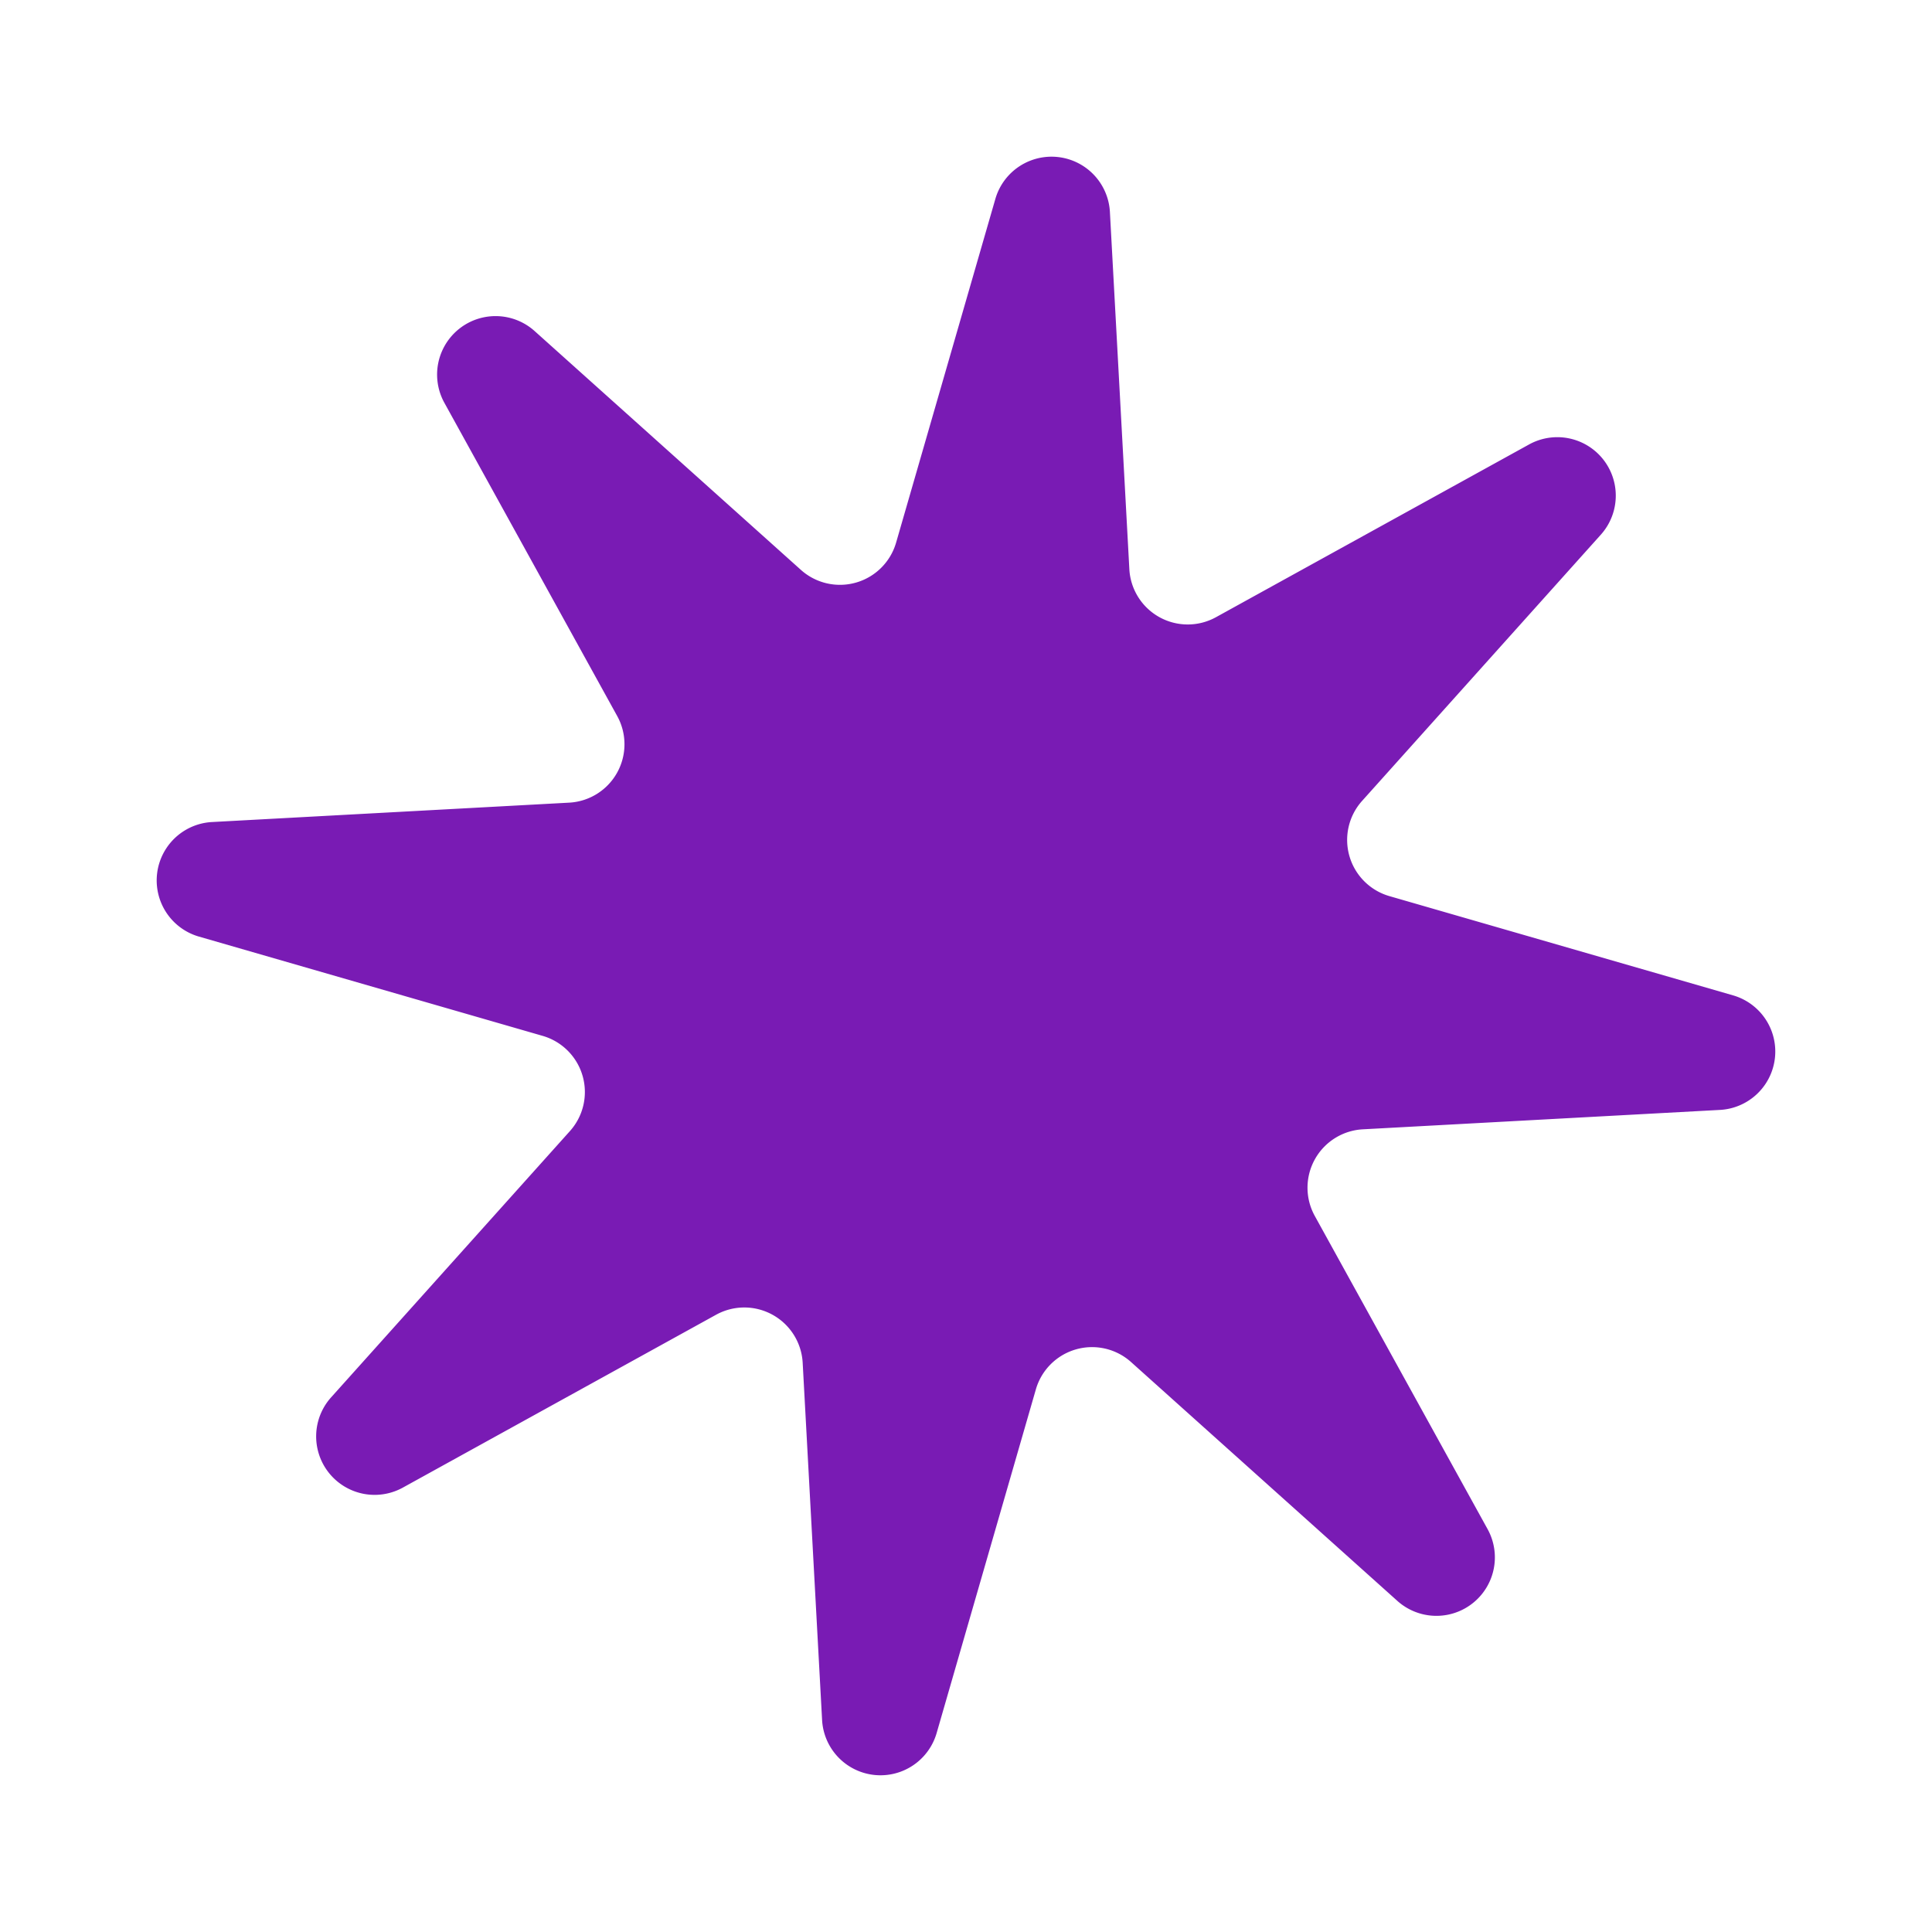 <svg xmlns="http://www.w3.org/2000/svg" width="76" height="76"><g data-name="Group 16358"><path fill="none" d="M0 0h76v76H0z" data-name="Rectangle 7164"/><path fill="#791bb4" d="M39.16 7.808a2.3 2.3 0 0 1 4.5.512l.766 14.076a2.3 2.3 0 0 0 3.402 1.886l12.343-6.81a2.3 2.3 0 0 1 2.817 3.544l-9.41 10.493a2.3 2.3 0 0 0 1.071 3.74l13.542 3.911a2.3 2.3 0 0 1-.512 4.5l-14.075.765a2.3 2.3 0 0 0-1.886 3.403l6.81 12.342a2.3 2.3 0 0 1-3.544 2.819L44.49 53.577a2.3 2.3 0 0 0-3.74 1.072L36.84 68.191a2.3 2.3 0 0 1-4.5-.513l-.765-14.075a2.3 2.3 0 0 0-3.403-1.886l-12.34 6.81a2.3 2.3 0 0 1-2.82-3.544l9.411-10.493a2.3 2.3 0 0 0-1.072-3.74L7.808 36.838a2.3 2.3 0 0 1 .513-4.5l14.075-.764a2.3 2.3 0 0 0 1.886-3.402l-6.81-12.342a2.3 2.3 0 0 1 3.544-2.82l10.494 9.412a2.3 2.3 0 0 0 3.739-1.072Z" data-name="Path 12159"/></g></svg>
